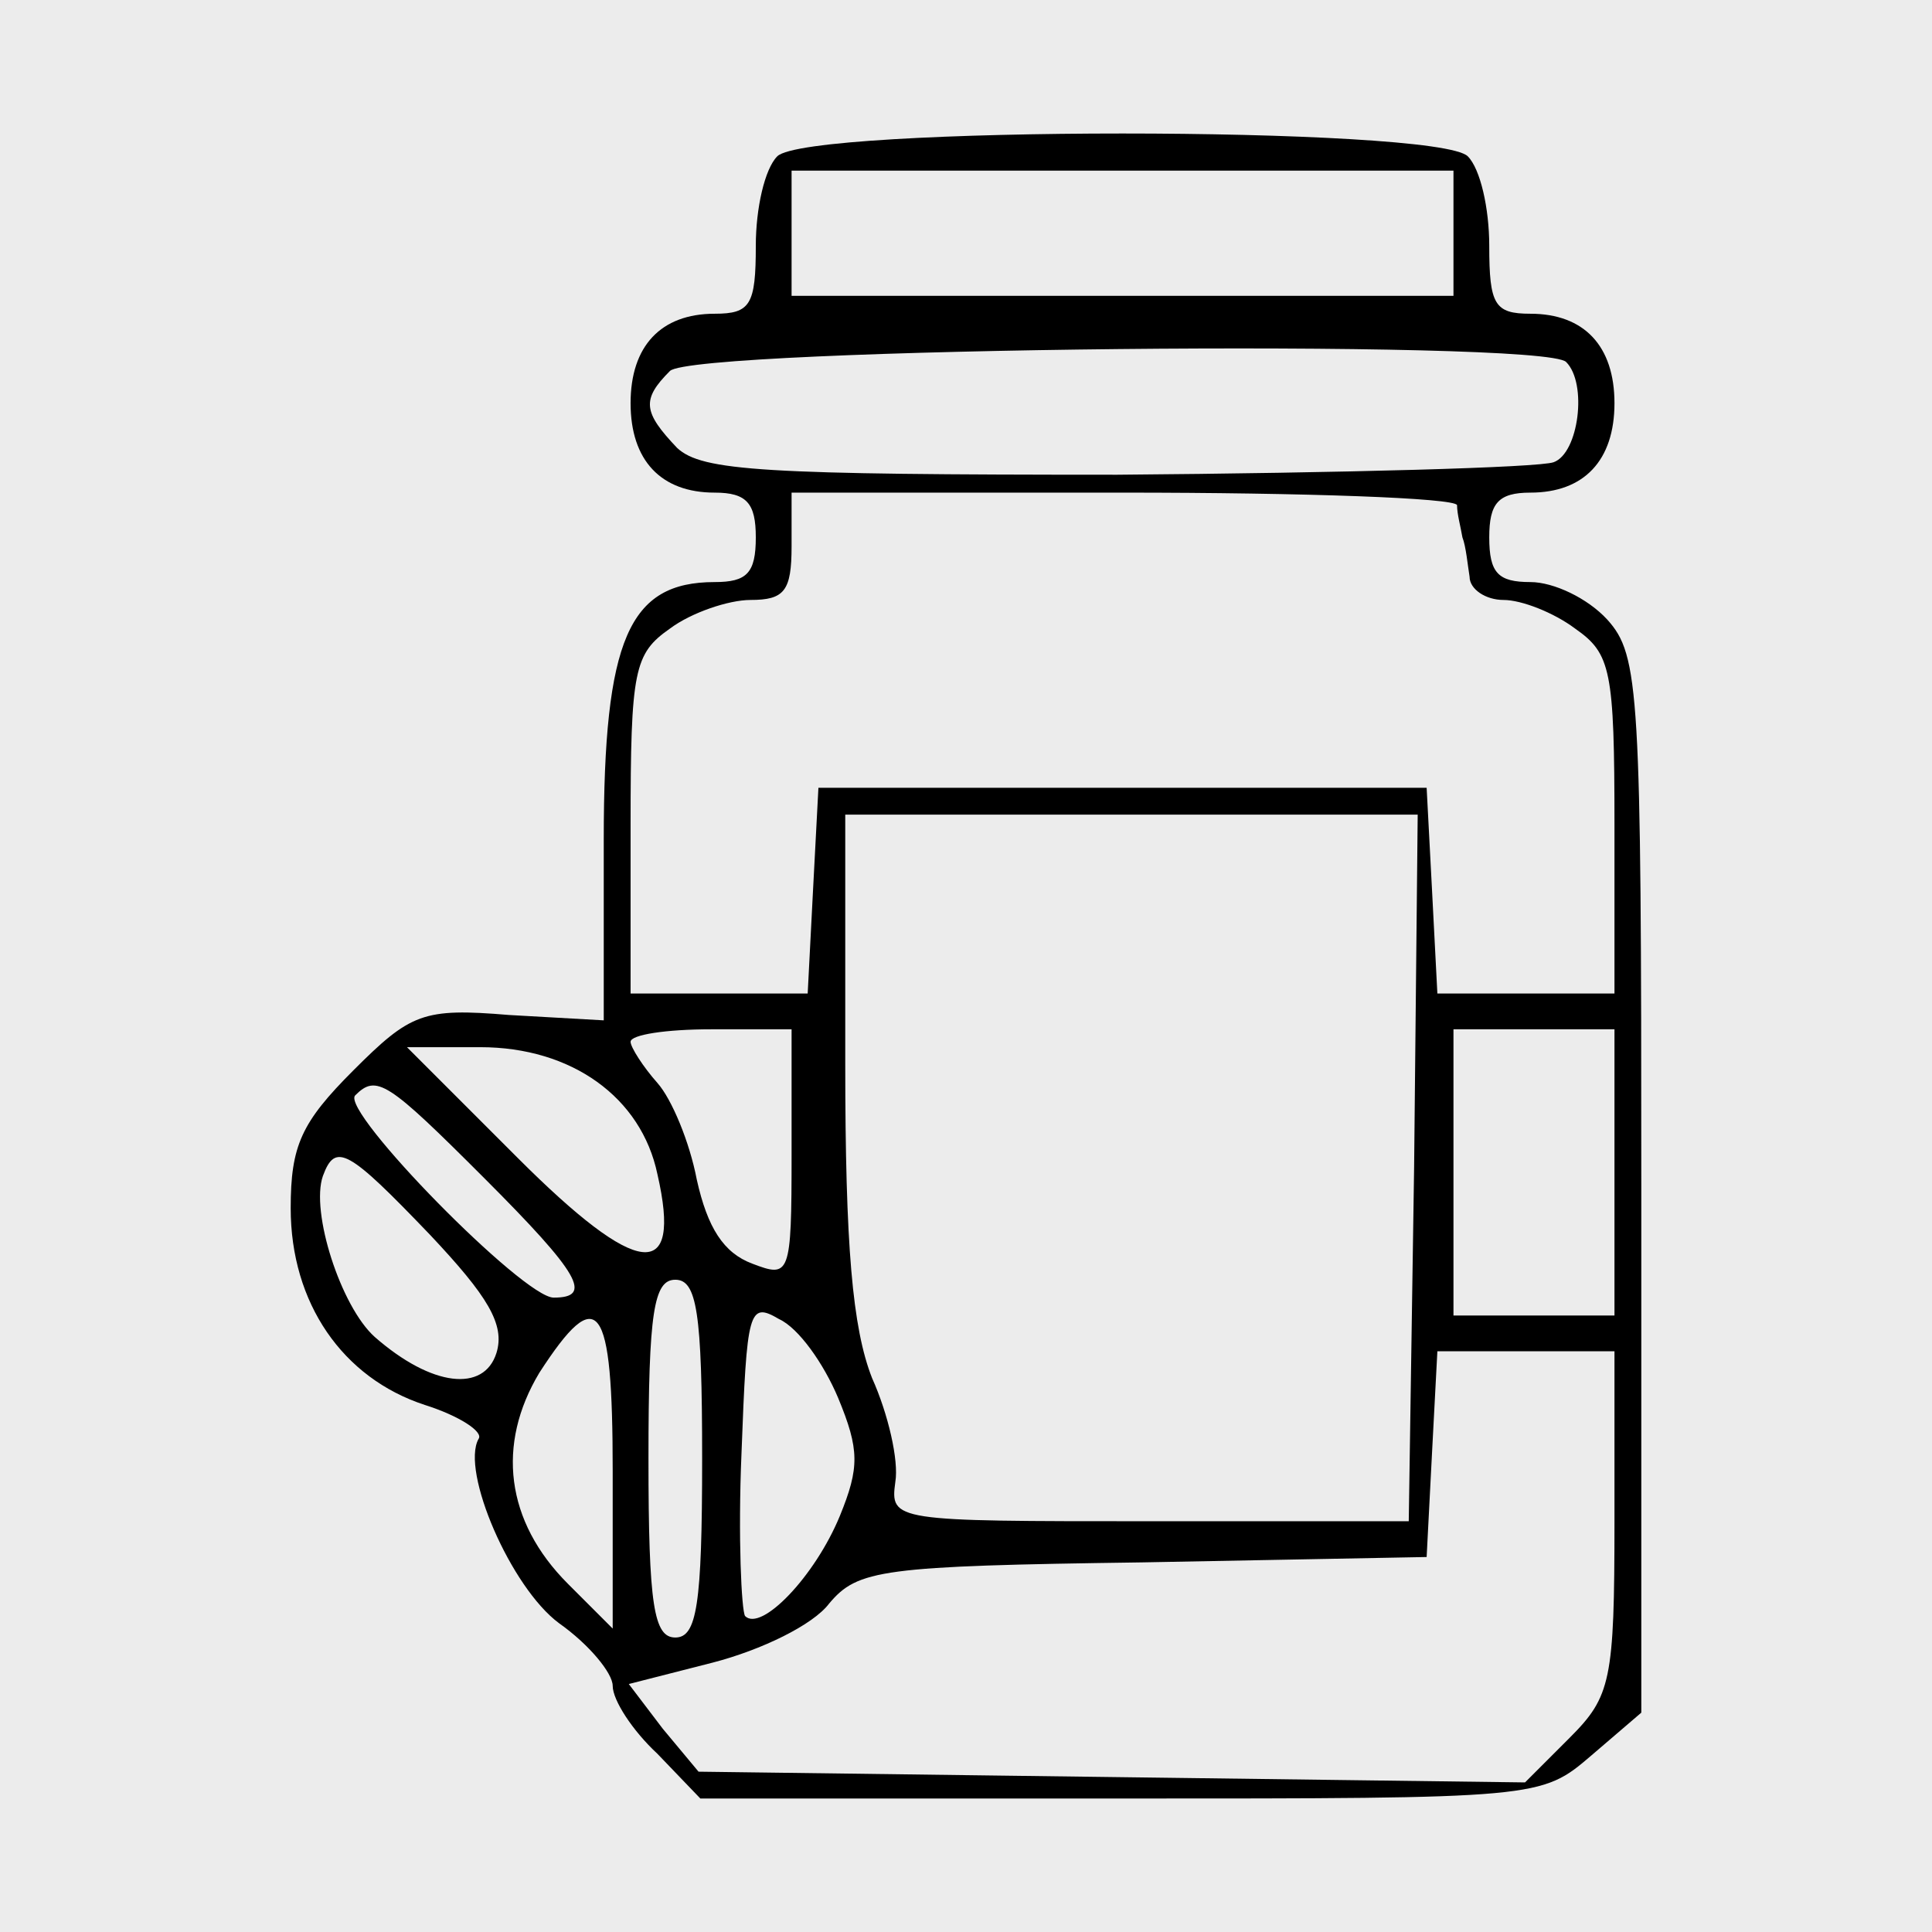 <?xml version="1.0" encoding="UTF-8" standalone="no"?> <svg xmlns="http://www.w3.org/2000/svg" xmlns:xlink="http://www.w3.org/1999/xlink" version="1.1" width="1080" height="1080" viewBox="0 0 1080 1080" xml:space="preserve"><rect x="0" y="0" width="1080" height="1080" fill="#808080" stroke="none"/> <desc>Created with Fabric.js 5.2.4</desc> <defs> </defs> <rect x="0" y="0" width="100%" height="100%" fill="transparent"></rect> <g transform="matrix(1 0 0 1 540 540)" id="521128da-2318-4ac2-a587-329a67c5633e"> </g> <g transform="matrix(1 0 0 1 540 540)" id="411a17dc-25bc-45d3-8f55-846acc086f87"> <rect style="stroke: none; stroke-width: 1; stroke-dasharray: none; stroke-linecap: butt; stroke-dashoffset: 0; stroke-linejoin: miter; stroke-miterlimit: 4; fill: rgb(236,236,236); fill-rule: nonzero; opacity: 1;" vector-effect="non-scaling-stroke" x="-540" y="-540" rx="0" ry="0" width="1080" height="1080"></rect> </g> <g transform="matrix(NaN NaN NaN NaN 0 0)"> <g style=""> </g> </g> <g transform="matrix(NaN NaN NaN NaN 0 0)"> <g style=""> </g> </g> <g transform="matrix(NaN NaN NaN NaN 0 0)"> <g style=""> </g> </g> <g transform="matrix(NaN NaN NaN NaN 0 0)"> <g style=""> </g> </g> <g transform="matrix(-1 0 0 -1 540 540)" id="c9cbf2e3-7353-4dc7-aff5-677b03b1e4a7"> <path style="stroke: rgb(0,0,0); stroke-width: 0; stroke-dasharray: none; stroke-linecap: butt; stroke-dashoffset: 0; stroke-linejoin: miter; stroke-miterlimit: 4; fill: rgb(0,0,0); fill-rule: nonzero; opacity: 1;" vector-effect="non-scaling-stroke" transform=" translate(-562.5, -495.38)" d="M 282 948 C 275 941 270 919 270 898 C 270 865 267 860 247 860 C 217 860 200 842 200 810 C 200 778 217 760 247 760 C 265 760 270 754 270 735 C 270 715 265 710 247 710 C 234 710 215 701 204 689 C 186 669 185 649 185 373 L 185 78 L 213 54 C 241 30 242 30 476 30 L 711 30 L 735 55 C 749 68 760 85 760 93 C 760 100 773 116 790 128 C 817 148 845 213 835 231 C 832 235 846 244 865 250 C 911 265 940 307 940 360 C 940 395 934 408 905 437 C 873 469 866 472 818 468 L 765 465 L 765 566 C 765 678 751 710 703 710 C 685 710 680 715 680 735 C 680 754 685 760 703 760 C 733 760 750 778 750 810 C 750 842 733 860 703 860 C 683 860 680 865 680 898 C 680 919 675 941 668 948 C 651 965 299 965 282 948 z M 660 905 L 660 870 L 475 870 L 290 870 L 290 905 L 290 940 L 475 940 L 660 940 L 660 905 z M 728 828 C 744 812 743 805 724 785 C 710 772 676 770 478 770 C 352 771 242 774 234 777 C 220 782 215 821 227 833 C 239 846 715 841 728 828 z M 660 730 C 660 705 664 700 683 700 C 695 700 716 693 728 684 C 748 670 750 661 750 574 L 750 480 L 700 480 L 651 480 L 648 538 L 645 595 L 475 595 L 305 595 L 302 538 L 299 480 L 250 480 L 200 480 L 200 574 C 200 661 202 670 222 684 C 234 693 252 700 262 700 C 272 700 281 706 281 713 C 282 719 283 730 285 735 C 286 741 288 748 288 753 C 289 757 373 760 475 760 L 660 760 L 660 730 z M 630 441 C 630 339 626 293 615 265 C 606 245 600 219 602 207 C 605 185 603 185 460 185 L 315 185 L 312 383 L 310 580 L 470 580 L 630 580 L 630 441 z M 290 380 L 290 300 L 245 300 L 200 300 L 200 380 L 200 460 L 245 460 L 290 460 L 290 380 z M 750 453 C 750 450 743 439 735 430 C 727 421 717 397 713 376 C 707 349 698 335 682 329 C 661 321 660 322 660 390 L 660 460 L 705 460 C 730 460 750 457 750 453 z M 813 388 C 746 321 721 318 735 379 C 744 422 783 450 834 450 L 875 450 L 813 388 z M 904 423 C 912 414 810 310 793 310 C 771 310 778 323 832 377 C 886 431 892 435 904 423 z M 922 378 C 929 358 912 305 893 288 C 861 260 832 257 825 279 C 820 295 830 311 862 345 C 908 393 915 397 922 378 z M 740 220 C 740 138 737 120 725 120 C 713 120 710 138 710 220 C 710 302 713 320 725 320 C 737 320 740 302 740 220 z M 686 132 C 677 123 647 154 633 188 C 622 215 622 225 634 254 C 642 273 656 293 667 298 C 684 308 685 303 688 223 C 690 176 688 135 686 132 z M 801 268 C 825 228 820 185 785 150 L 760 125 L 760 213 C 760 308 768 319 801 268 z M 302 223 L 305 165 L 464 162 C 610 160 623 158 639 139 C 648 127 677 113 704 106 L 751 94 L 732 69 L 712 45 L 481 42 L 250 39 L 225 64 C 202 87 200 96 200 185 L 200 280 L 250 280 L 299 280 L 302 223 z" stroke-linecap="round"></path> </g> <g transform="matrix(NaN NaN NaN NaN 0 0)"> <g style=""> </g> </g> </svg> 